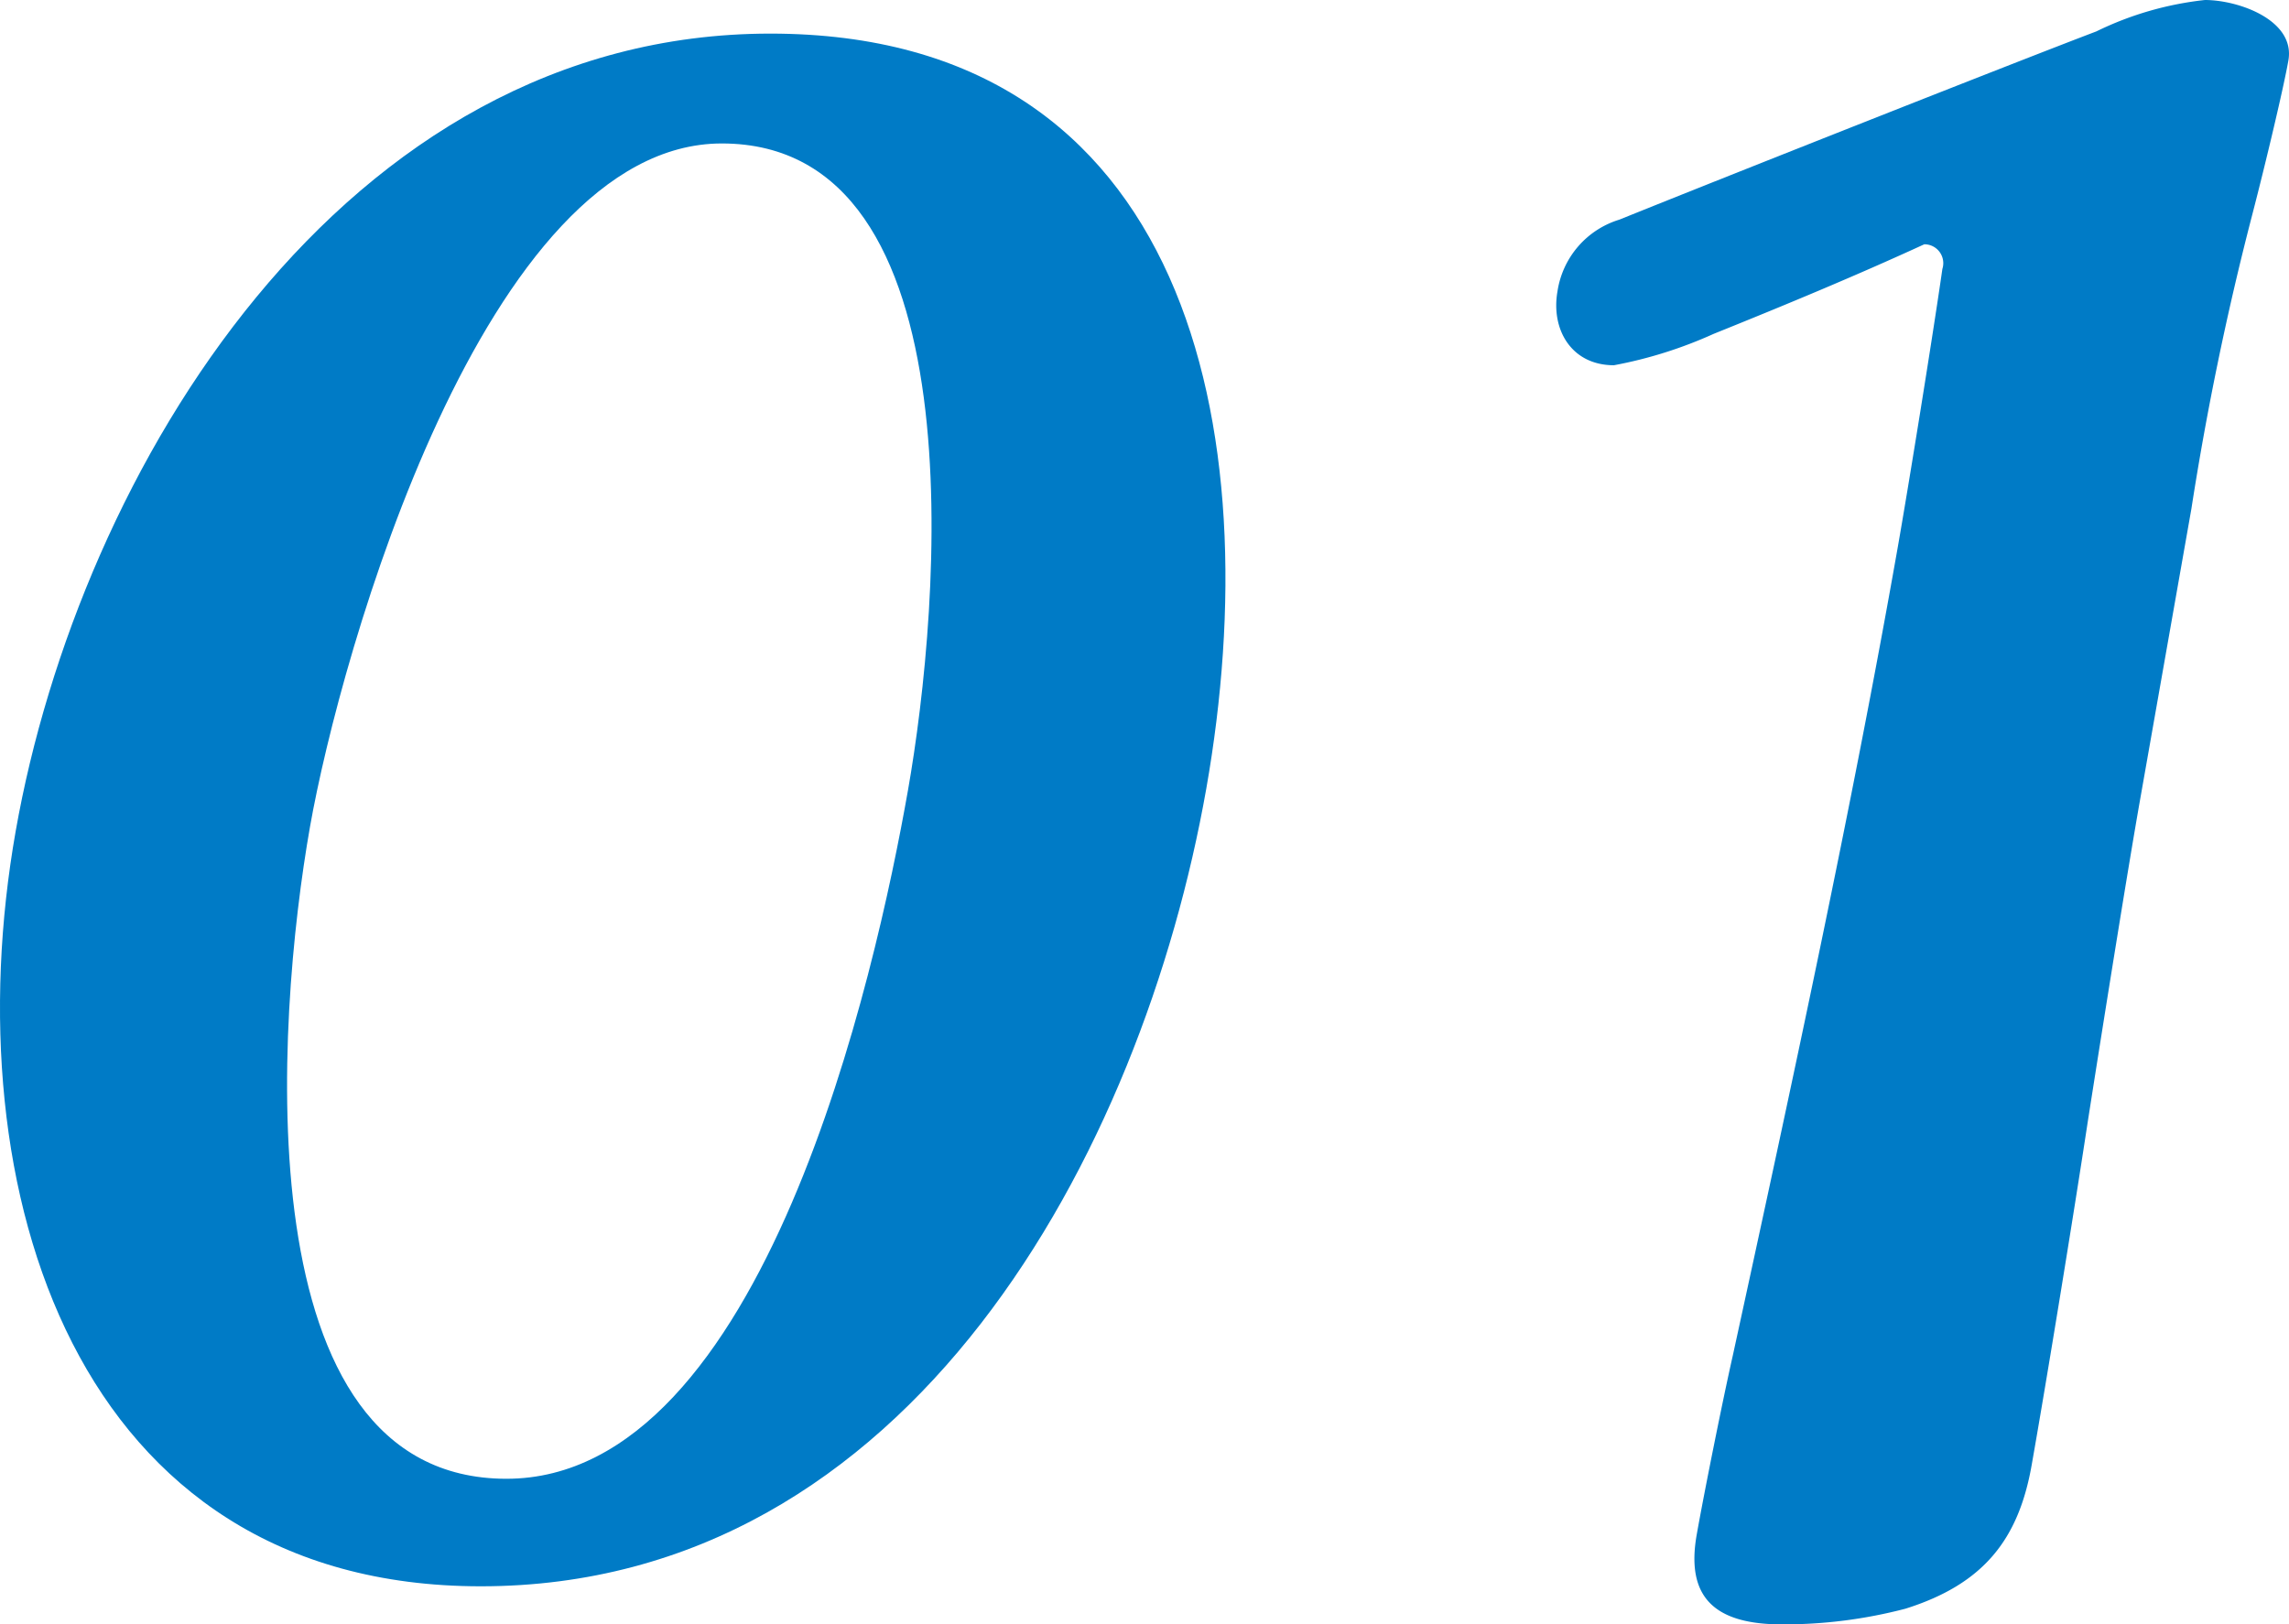 <svg xmlns="http://www.w3.org/2000/svg" width="122.581" height="87.004" viewBox="0 0 122.581 87.004">
  <g id="ban_sec02_num01" transform="translate(267.462 -1819.892)">
    <path id="パス_6824" data-name="パス 6824" d="M-241.715,1904.856c-21.719,0-28.294-21.241-24.908-40.442,3.407-19.321,17.493-42.722,40.412-42.722,22.44,0,26.733,21.241,23.348,40.442C-206.292,1881.575-218.676,1904.856-241.715,1904.856Zm22.871-42.6c1.757-9.96,3.836-34.68-9.964-34.68-12.719,0-20.423,27.361-22.053,36.6-1.82,10.32-3.637,34.921,10.522,34.921C-226.54,1899.095-220.558,1871.975-218.844,1862.253Z" fill="#007bc6"/>
    <path id="パス_6825" data-name="パス 6825" d="M-149.383,1819.892c1.8,0,4.85,1.08,4.469,3.24-.254,1.44-1.192,5.4-1.94,8.28a160.527,160.527,0,0,0-3.252,15.721l-2.751,15.6c-.635,3.6-1.848,11.16-2.807,17.281-.747,4.92-2.194,13.8-3,18.36-.7,3.96-2.561,6.361-6.754,7.681a25.661,25.661,0,0,1-6.627.84c-3.72,0-5.126-1.56-4.555-4.8.381-2.16,1.39-7.2,1.934-9.6,3.161-14.519,6.384-29.4,8.817-43.2.572-3.24,1.891-11.4,2.406-15a1.012,1.012,0,0,0-.968-1.319c-3.655,1.68-7.41,3.239-11.286,4.8a23.258,23.258,0,0,1-5.335,1.679c-2.281,0-3.382-1.919-3.023-3.959a4.753,4.753,0,0,1,3.318-3.841c5.943-2.4,21.422-8.52,25.536-10.079A17.491,17.491,0,0,1-149.383,1819.892Z" fill="#007bc6"/>
  </g>
</svg>
